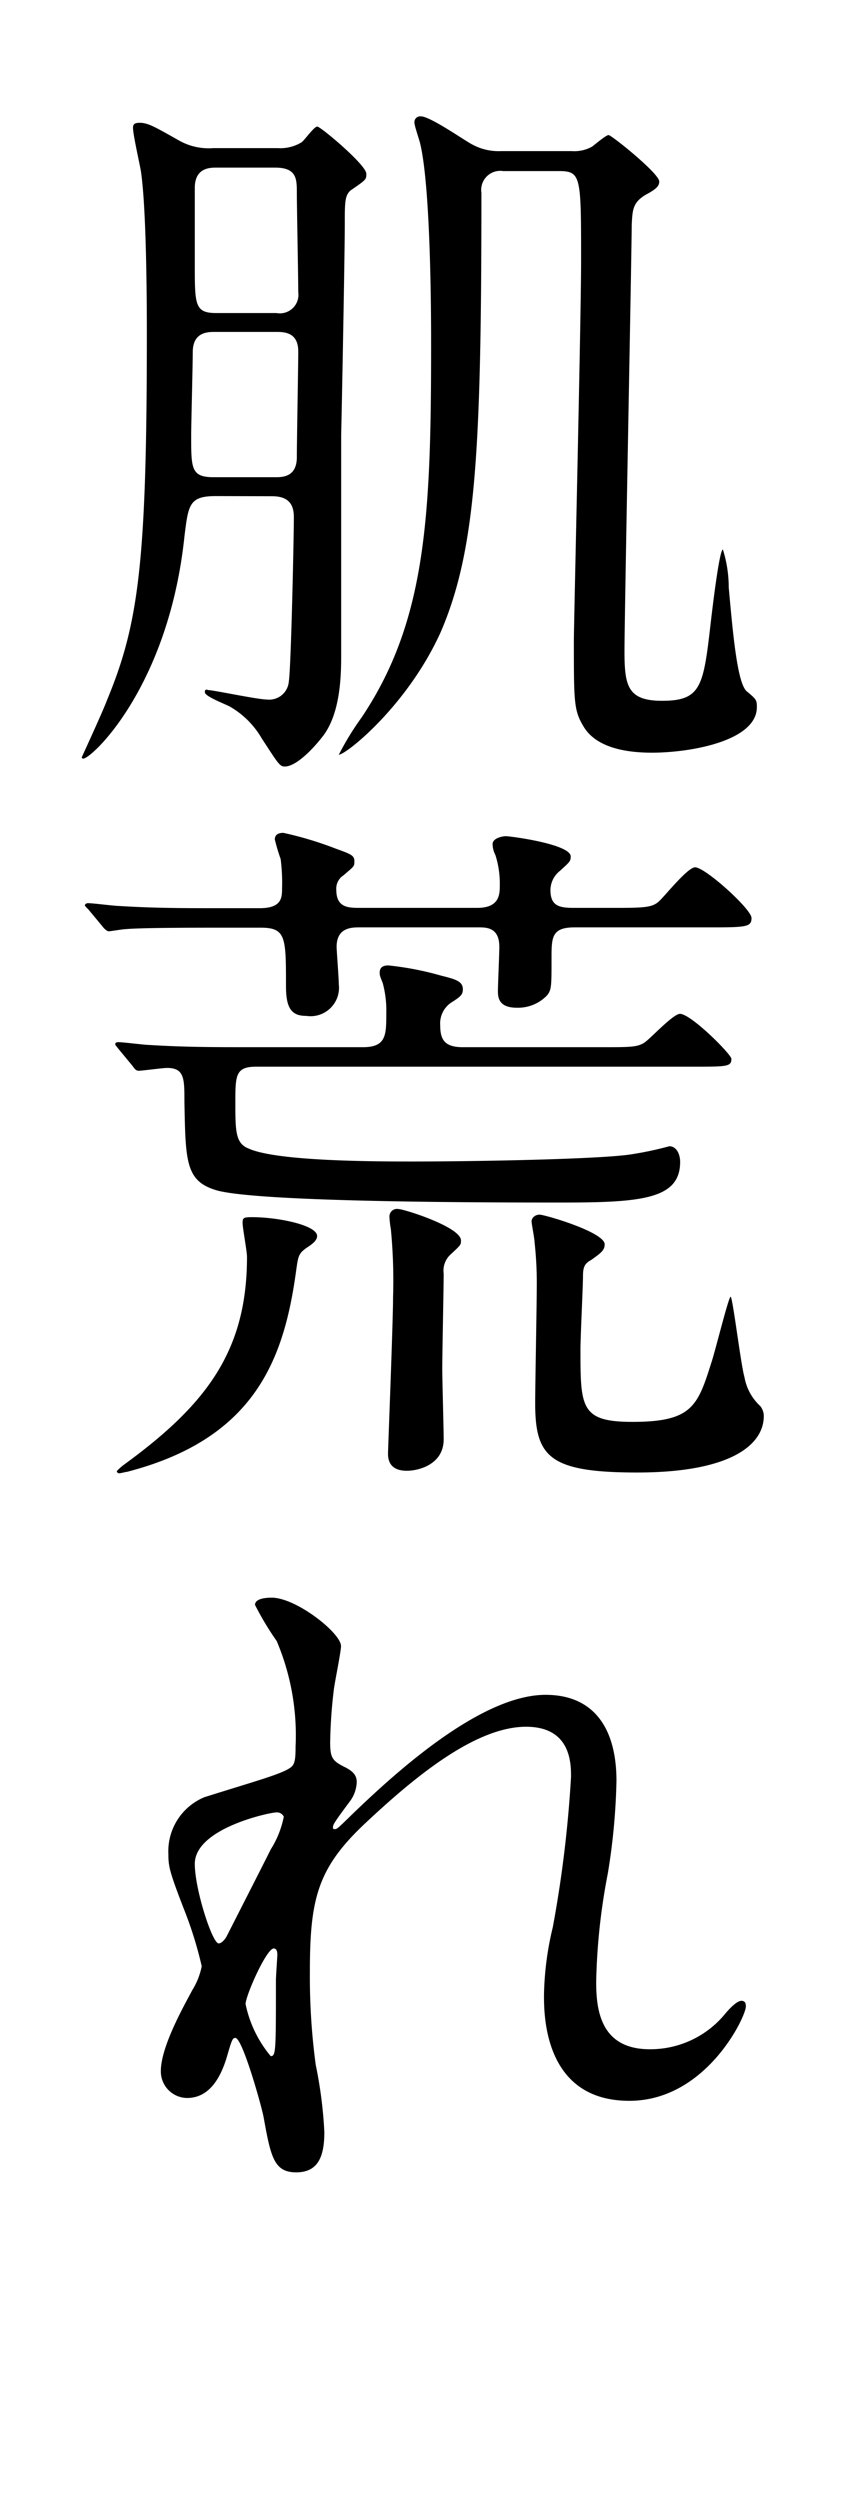 <svg xmlns="http://www.w3.org/2000/svg" viewBox="0 0 54 159"><defs><style>.cls-1{fill:#fff}</style></defs><g id="レイヤー_2" data-name="レイヤー 2"><g id="design"><path class="cls-1" d="M0 0h54v159H0z"/><path class="cls-1" d="M0 0h54v159H0z"/><path d="M13.73 31.55c-1.7 0-1.75.55-2 2.58-1 9.52-5.89 14.12-6.44 14.12a.1.1 0 0 1-.09-.09s1.38-3 1.61-3.64c2-4.83 2.53-8.69 2.53-23.23 0-1.33 0-7.77-.37-10.35-.05-.37-.51-2.35-.51-2.81 0-.23.1-.32.42-.32.55 0 1 .28 2.48 1.11a3.83 3.83 0 0 0 2.21.5h4.1a2.57 2.57 0 0 0 1.51-.37c.19-.13.79-1 1-1s3.12 2.44 3.12 3c0 .37 0 .37-1 1.06-.37.32-.37.78-.37 2.11 0 1.89-.18 11.32-.23 13.44V41.6c0 1.15 0 3.63-1.11 5.15-.55.73-1.7 2-2.48 2-.32 0-.42-.19-1.47-1.8a5.51 5.51 0 0 0-2-2c-.23-.14-1.61-.65-1.61-.92s.18-.14.23-.14c.32 0 3.13.6 3.73.6a1.25 1.25 0 0 0 1.38-1.15c.14-.83.32-9.11.32-10.45 0-.69-.23-1.33-1.38-1.33Zm-.05-10.44c-.46 0-1.42 0-1.42 1.29 0 .82-.1 4.55-.1 5.33 0 2.07 0 2.62 1.43 2.62h3.91c.46 0 1.38 0 1.38-1.28 0-1.06.09-5.75.09-6.72 0-1.24-.92-1.24-1.42-1.24Zm.1-10.45c-.42 0-1.39 0-1.39 1.29v4.88c0 2.57 0 3.08 1.38 3.08h3.82a1.18 1.18 0 0 0 1.38-1.33c0-1-.09-5.43-.09-6.31s0-1.61-1.38-1.61Zm22.58-1.05a2.31 2.31 0 0 0 1.29-.28c.14-.09.88-.74 1.06-.74s3.22 2.44 3.22 2.95c0 .27-.14.46-.83.83-.87.5-.87 1-.92 1.93 0 1.56-.46 24.89-.46 27.1s.19 3.17 2.39 3.17c2.49 0 2.63-.92 3.09-4.92.09-.78.55-4.7.78-4.7a8.06 8.06 0 0 1 .37 2.4c.27 3 .55 6.12 1.15 6.62s.64.55.64 1c0 2.16-4.23 2.9-6.67 2.9-1.43 0-3.45-.23-4.32-1.61-.65-1.06-.65-1.52-.65-5.52 0-1.06.46-20.43.46-24.16 0-5.47 0-5.7-1.47-5.7H32a1.21 1.21 0 0 0-1.38 1.38c0 16.33-.33 22.68-2.58 27.92C25.92 44.89 22 48 21.55 48A17.92 17.92 0 0 1 23 45.63c4.1-6.12 4.42-12.75 4.42-23.69 0-1.48 0-9.85-.69-12.79-.05-.23-.37-1.15-.37-1.34a.37.37 0 0 1 .41-.41c.6 0 2.81 1.56 3.27 1.79a3.49 3.49 0 0 0 1.84.42ZM13.68 59c-4 0-5.2.05-5.66.09-.18 0-1 .14-1.1.14s-.28-.14-.41-.32l-.88-1.06c-.18-.18-.23-.23-.23-.28s.09-.13.19-.13c.32 0 1.7.18 2 .18 2.25.14 4.14.14 6.3.14h2.63c1.38 0 1.42-.65 1.42-1.24a11.93 11.93 0 0 0-.09-1.89 11.66 11.66 0 0 1-.37-1.24c0-.42.42-.42.55-.42a22.61 22.61 0 0 1 3.32 1c.87.32 1.19.41 1.19.78s0 .32-.69.92a1 1 0 0 0-.46.92c0 1.15.78 1.15 1.52 1.15h7.45c1.43 0 1.43-.88 1.43-1.47a6 6 0 0 0-.28-1.89 1.58 1.58 0 0 1-.18-.69c0-.41.69-.51.83-.51.32 0 4.14.51 4.14 1.29 0 .32-.09.37-.69.92a1.58 1.58 0 0 0-.6 1.2c0 1 .51 1.15 1.47 1.15h2.81c1.84 0 2.25-.05 2.67-.46s1.79-2.12 2.25-2.12c.65 0 3.59 2.67 3.59 3.22s-.28.6-2.44.6h-8.81c-1.43 0-1.47.6-1.47 1.89 0 1.88 0 2.07-.28 2.43a2.55 2.55 0 0 1-1.93.79c-1.15 0-1.2-.65-1.2-1.06s.09-2.39.09-2.81c0-1.24-.82-1.24-1.33-1.24h-7.55c-.5 0-1.47 0-1.47 1.24 0 .23.14 2 .14 2.39a1.81 1.81 0 0 1-2.07 2c-.92 0-1.29-.46-1.29-1.88 0-3.13 0-3.73-1.61-3.73Zm-6.16 7.69c-.14-.18-.19-.23-.19-.27s0-.14.19-.14c.32 0 1.7.18 2 .18 2.26.14 4.14.14 6.31.14h7.26c1.48 0 1.48-.78 1.48-2.16a6.64 6.64 0 0 0-.23-1.93c-.19-.46-.19-.51-.19-.65 0-.32.19-.46.55-.46a19.42 19.42 0 0 1 3.36.65c.92.23 1.38.36 1.38.87 0 .32-.14.46-.64.78a1.6 1.6 0 0 0-.8 1.52c0 .88.27 1.38 1.42 1.38h9c1.75 0 2.21 0 2.67-.37s1.75-1.75 2.16-1.75c.7 0 3.27 2.58 3.27 2.86 0 .5-.28.5-2.44.5H16.3c-1.33 0-1.33.56-1.33 2.3s0 2.58.83 2.9c1.79.83 8.19.83 10.49.83 3.86 0 11.91-.14 13.89-.46a21.81 21.81 0 0 0 2.39-.51c.46 0 .69.51.69 1 0 2.35-2.43 2.58-7.45 2.58-4.42 0-19.46 0-22.08-.79-1.93-.59-1.93-1.84-2-5.65 0-1.43 0-2.12-1.1-2.12-.28 0-1.61.18-1.8.18s-.27-.13-.41-.32Zm.55 26.92c-.09 0-.37.09-.51.09a.15.15 0 0 1-.13-.14 3.11 3.11 0 0 1 .46-.41c5.24-3.82 7.82-7.23 7.82-13.21 0-.37-.28-1.84-.28-2.16s.05-.37.6-.37c1.66 0 4.14.51 4.14 1.2 0 .27-.28.5-.64.73-.6.42-.56.56-.74 1.8-.79 5.47-2.71 10.4-10.72 12.47Zm20.06-6.54c0 .69.09 3.82.09 4.47 0 1.61-1.61 2-2.34 2-1.16 0-1.2-.78-1.2-1.1s.32-8.33.32-9.94a34 34 0 0 0-.14-4.33 5.84 5.84 0 0 1-.09-.78.48.48 0 0 1 .55-.5c.37 0 4 1.15 4 2 0 .28 0 .28-.69.92a1.39 1.39 0 0 0-.41 1.19c0 .83-.09 5.06-.09 6.07Zm8.79-1.28c0 3.72 0 4.64 3.31 4.64 3.77 0 4.14-1 5-3.72.23-.65 1.11-4.24 1.24-4.24s.65 4.33.88 5.11a3.28 3.28 0 0 0 1 1.84 1 1 0 0 1 .23.64c0 1.84-2.12 3.59-8.05 3.59-5.61 0-6.49-1-6.49-4.41 0-1.15.1-6.31.1-7.32A23.68 23.68 0 0 0 34 79c0-.23-.19-1.15-.19-1.33s.19-.42.51-.42 4.14 1.11 4.14 1.89c0 .37-.23.55-.87 1-.42.23-.51.46-.51 1.05s-.16 3.86-.16 4.6ZM21.69 104.69c0 .37-.42 2.39-.46 2.8a31.18 31.18 0 0 0-.23 3.32c0 1 .14 1.19 1 1.61.42.23.69.46.69.92a2.17 2.17 0 0 1-.41 1.19c-1 1.34-1.1 1.52-1.1 1.66s0 .14.13.14.23-.1 1.15-1c2.4-2.3 8-7.54 12.24-7.54 3.13 0 4.51 2.2 4.51 5.47a41 41 0 0 1-.55 5.89 39.9 39.9 0 0 0-.74 6.9c0 1.79.28 4.28 3.41 4.28a6.15 6.15 0 0 0 4.83-2.3c.32-.37.73-.78 1-.78s.28.23.28.36c0 .65-2.53 6-7.41 6-5.43 0-5.43-5.47-5.43-6.71a19.57 19.57 0 0 1 .56-4.33 76.51 76.51 0 0 0 1.16-9.57c0-.83 0-3.18-2.86-3.18-3.26 0-7.17 3.27-10.21 6.12s-3.54 4.79-3.54 9.43a42.12 42.12 0 0 0 .37 5.94 28 28 0 0 1 .55 4.28c0 1.52-.37 2.57-1.79 2.57s-1.62-1-2.07-3.49c-.1-.6-1.34-5.06-1.8-5.06-.18 0-.23.13-.55 1.24-.42 1.38-1.15 2.58-2.53 2.58a1.69 1.69 0 0 1-1.66-1.71c0-1.61 1.57-4.32 2-5.15a4.48 4.48 0 0 0 .6-1.52 24.68 24.68 0 0 0-1.06-3.45c-1-2.57-1.06-2.9-1.06-3.68A3.72 3.72 0 0 1 13 114.3c3.17-1 4.92-1.47 5.47-1.88.28-.19.33-.51.33-1.34a15.37 15.37 0 0 0-1.2-6.71 18.64 18.64 0 0 1-1.38-2.3c0-.42.74-.46 1.06-.46 1.56 0 4.41 2.25 4.41 3.08Zm-4.14 10.58c-.37 0-5.16 1-5.16 3.27 0 1.61 1.11 5.06 1.52 5.06.19 0 .42-.28.51-.46s2.58-5.06 2.8-5.52a6.07 6.07 0 0 0 .83-2.08.48.48 0 0 0-.5-.27Zm0 10.67c0-.23.09-1.52.09-1.61s0-.41-.23-.41c-.46 0-1.79 3-1.79 3.54a7.55 7.55 0 0 0 1.6 3.31c.33 0 .33-.32.33-4.83Z"/></g></g></svg>
